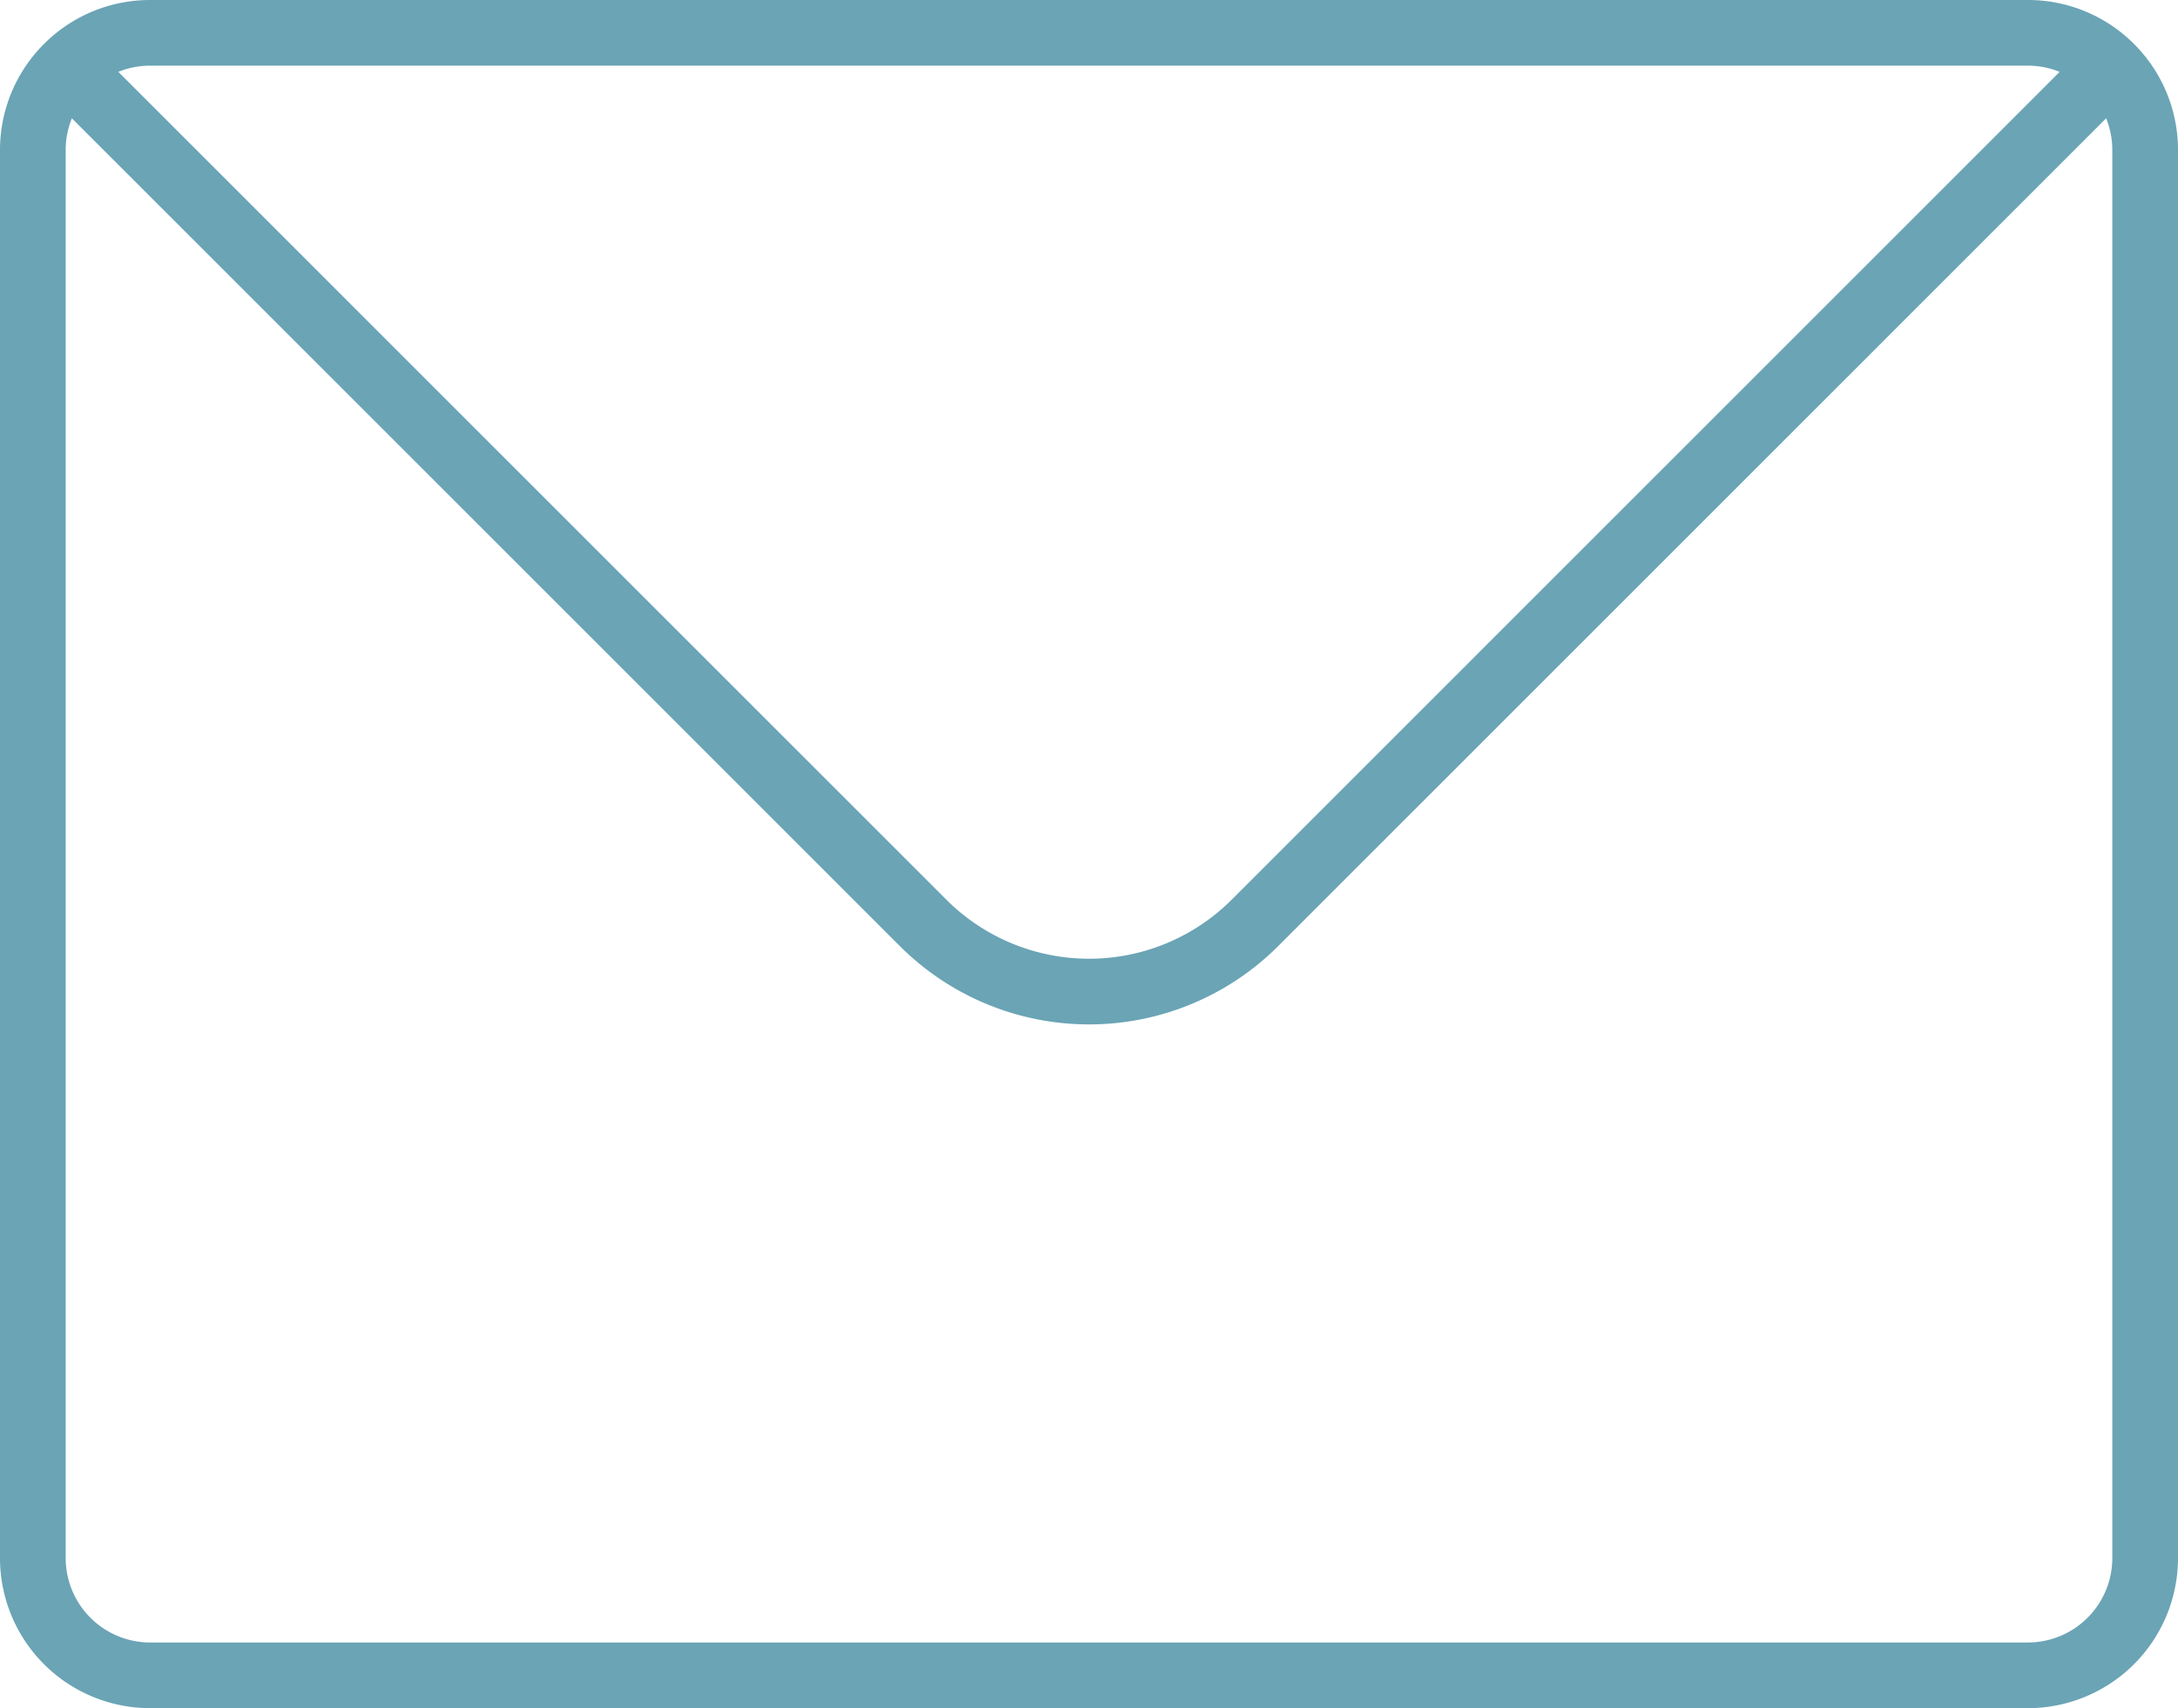 <svg xmlns="http://www.w3.org/2000/svg" width="33.156" height="26.01" viewBox="0 0 33.156 26.01">
    <path data-name="Trazado 7990" d="M24.523 40.523A1.781 1.781 0 0 1 25.786 40H54.37a1.781 1.781 0 0 1 1.263.523m-31.11 0A1.781 1.781 0 0 0 24 41.786v21.438a1.786 1.786 0 0 0 1.786 1.786H54.37a1.786 1.786 0 0 0 1.786-1.786V41.786a1.781 1.781 0 0 0-.523-1.263m-31.11 0 13.029 13.029a3.573 3.573 0 0 0 5.053 0l13.028-13.029" style="fill:none;stroke:#6aa4b5;stroke-linecap:round;stroke-linejoin:round" transform="translate(-23.5 -39.5)"/>
</svg>
